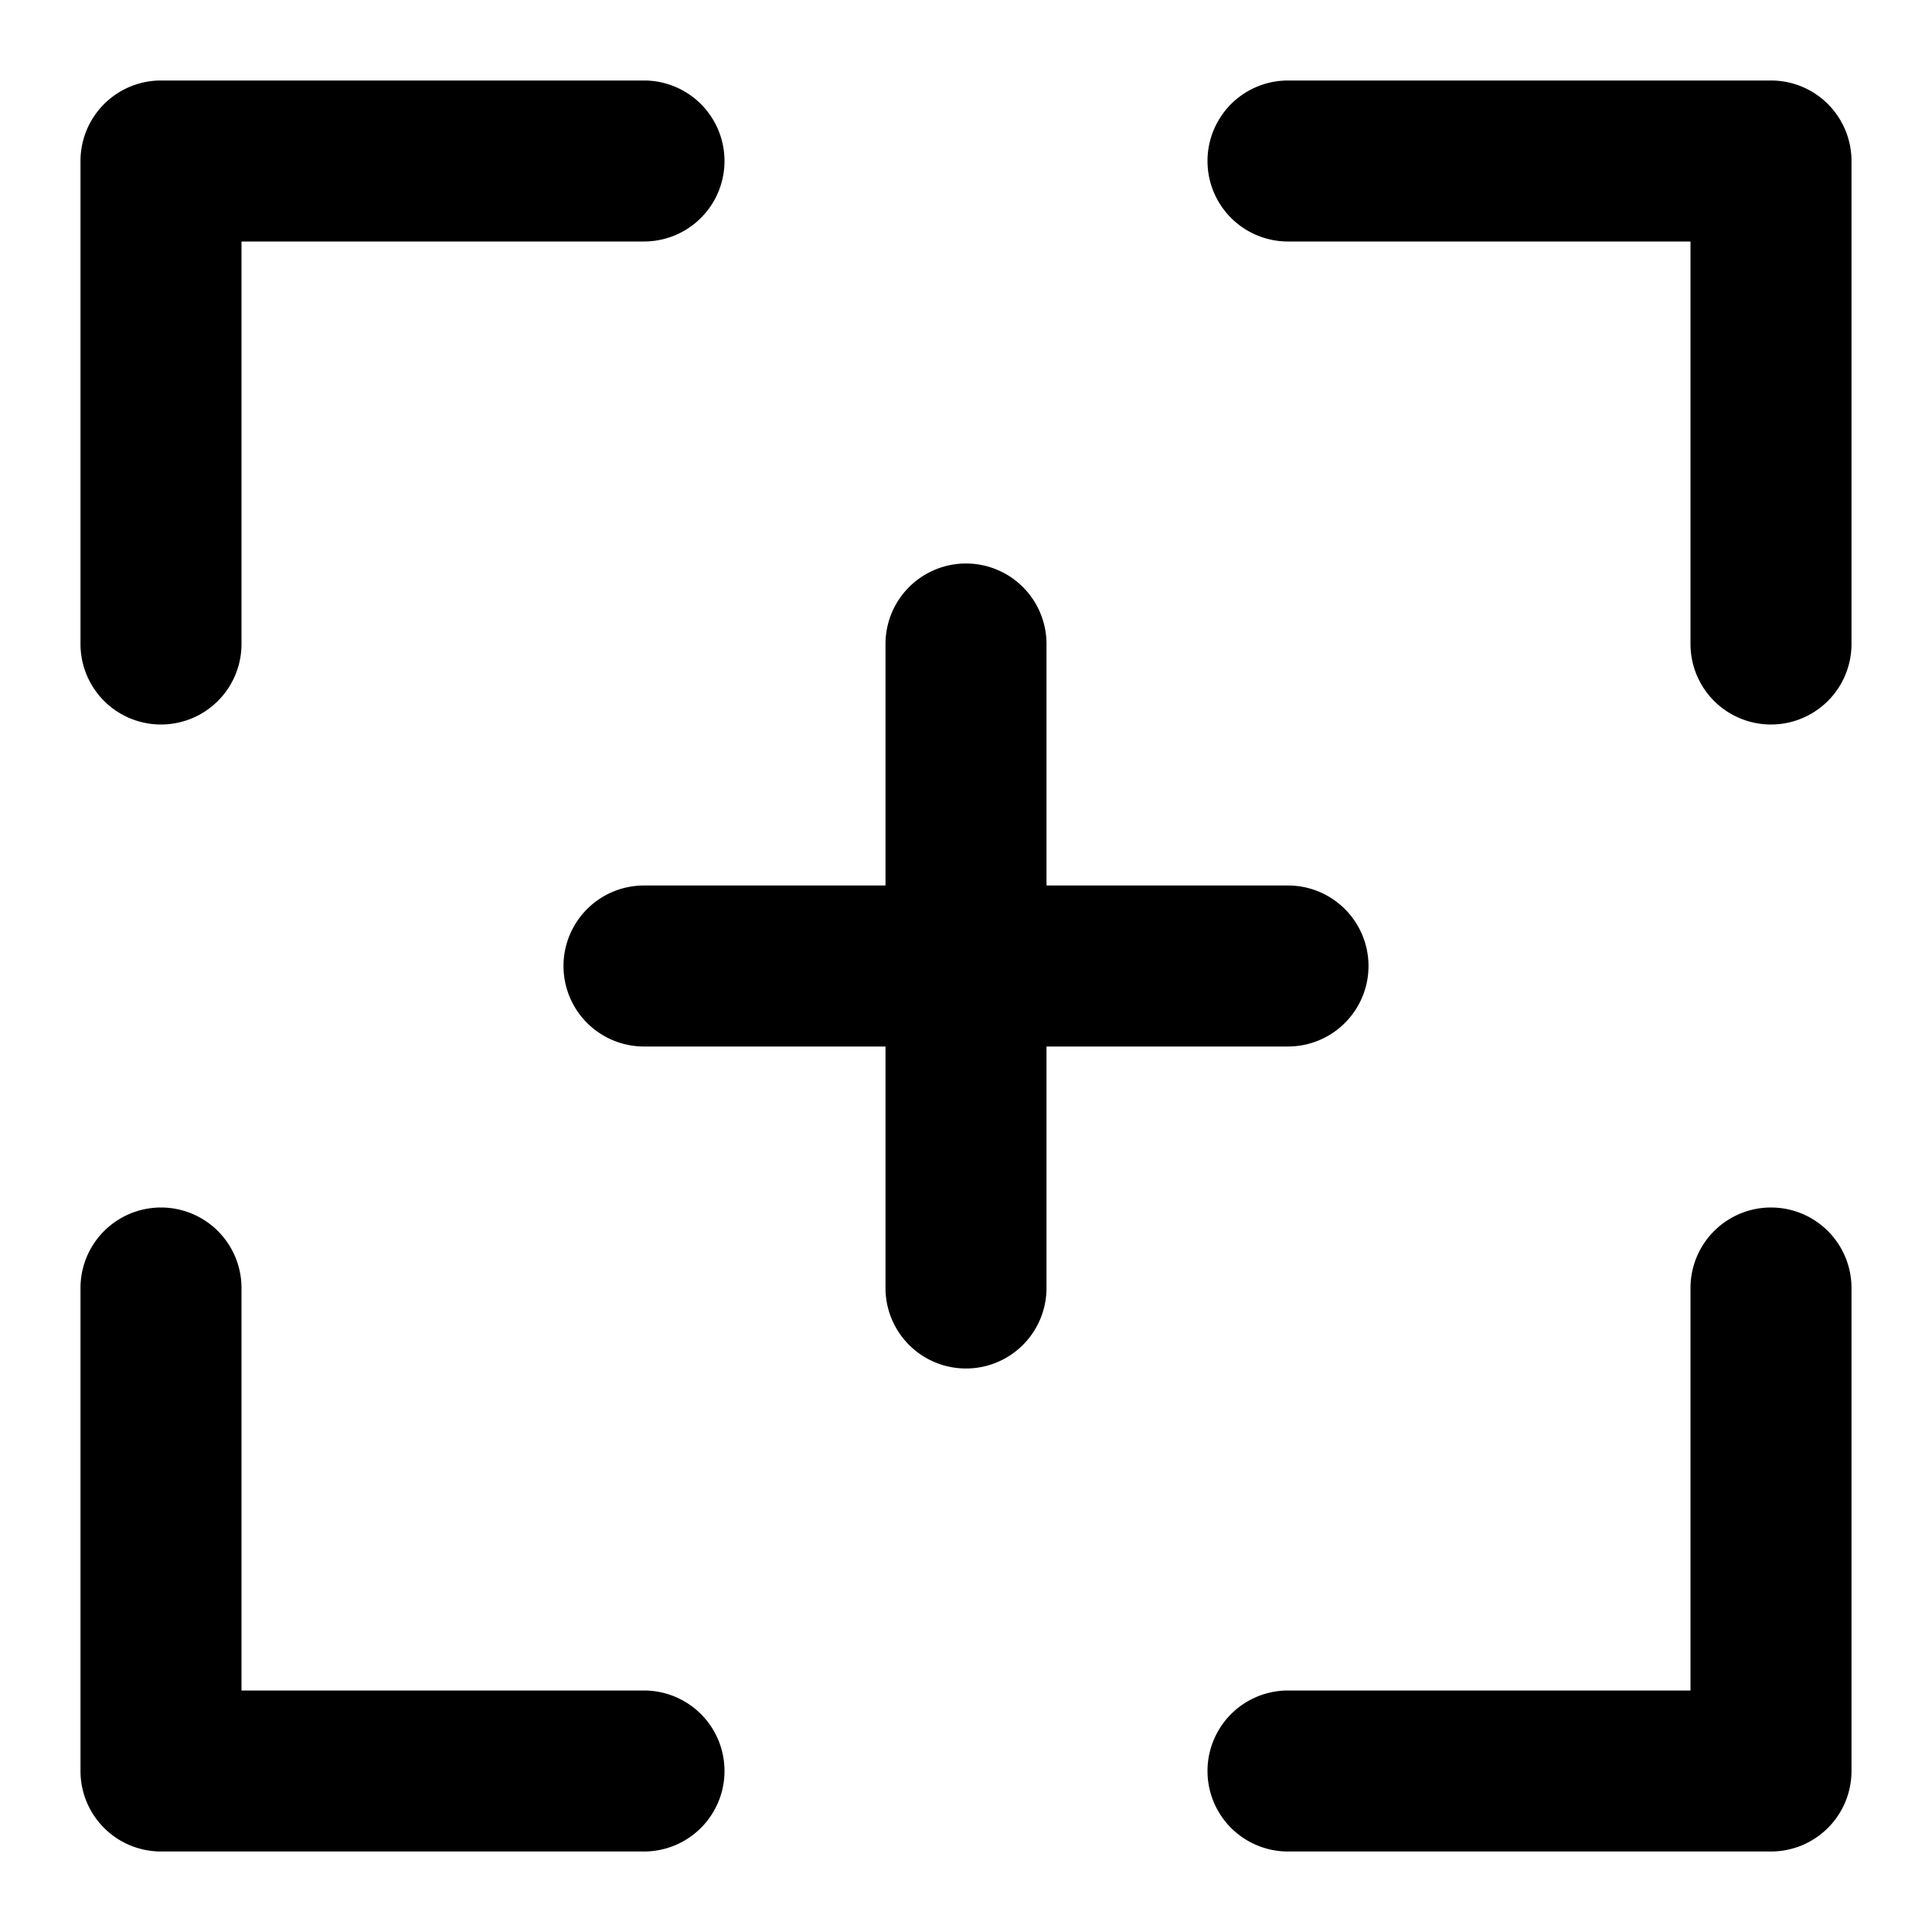 <svg xmlns="http://www.w3.org/2000/svg" fill="none" viewBox="0 0 24 24" class="acv-icon"><path fill="currentColor" d="M1 2a1 1 0 0 1 1-1h6a1 1 0 0 1 0 2H3v5a1 1 0 0 1-2 0V2ZM1 16a1 1 0 1 1 2 0v5h5a1 1 0 1 1 0 2H2a1 1 0 0 1-1-1v-6ZM21 16a1 1 0 1 1 2 0v6a1 1 0 0 1-1 1h-6a1 1 0 1 1 0-2h5v-5ZM22 1a1 1 0 0 1 1 1v6a1 1 0 1 1-2 0V3h-5a1 1 0 1 1 0-2h6ZM11 8a1 1 0 1 1 2 0v3h3a1 1 0 1 1 0 2h-3v3a1 1 0 1 1-2 0v-3H8a1 1 0 1 1 0-2h3V8Z"/></svg>